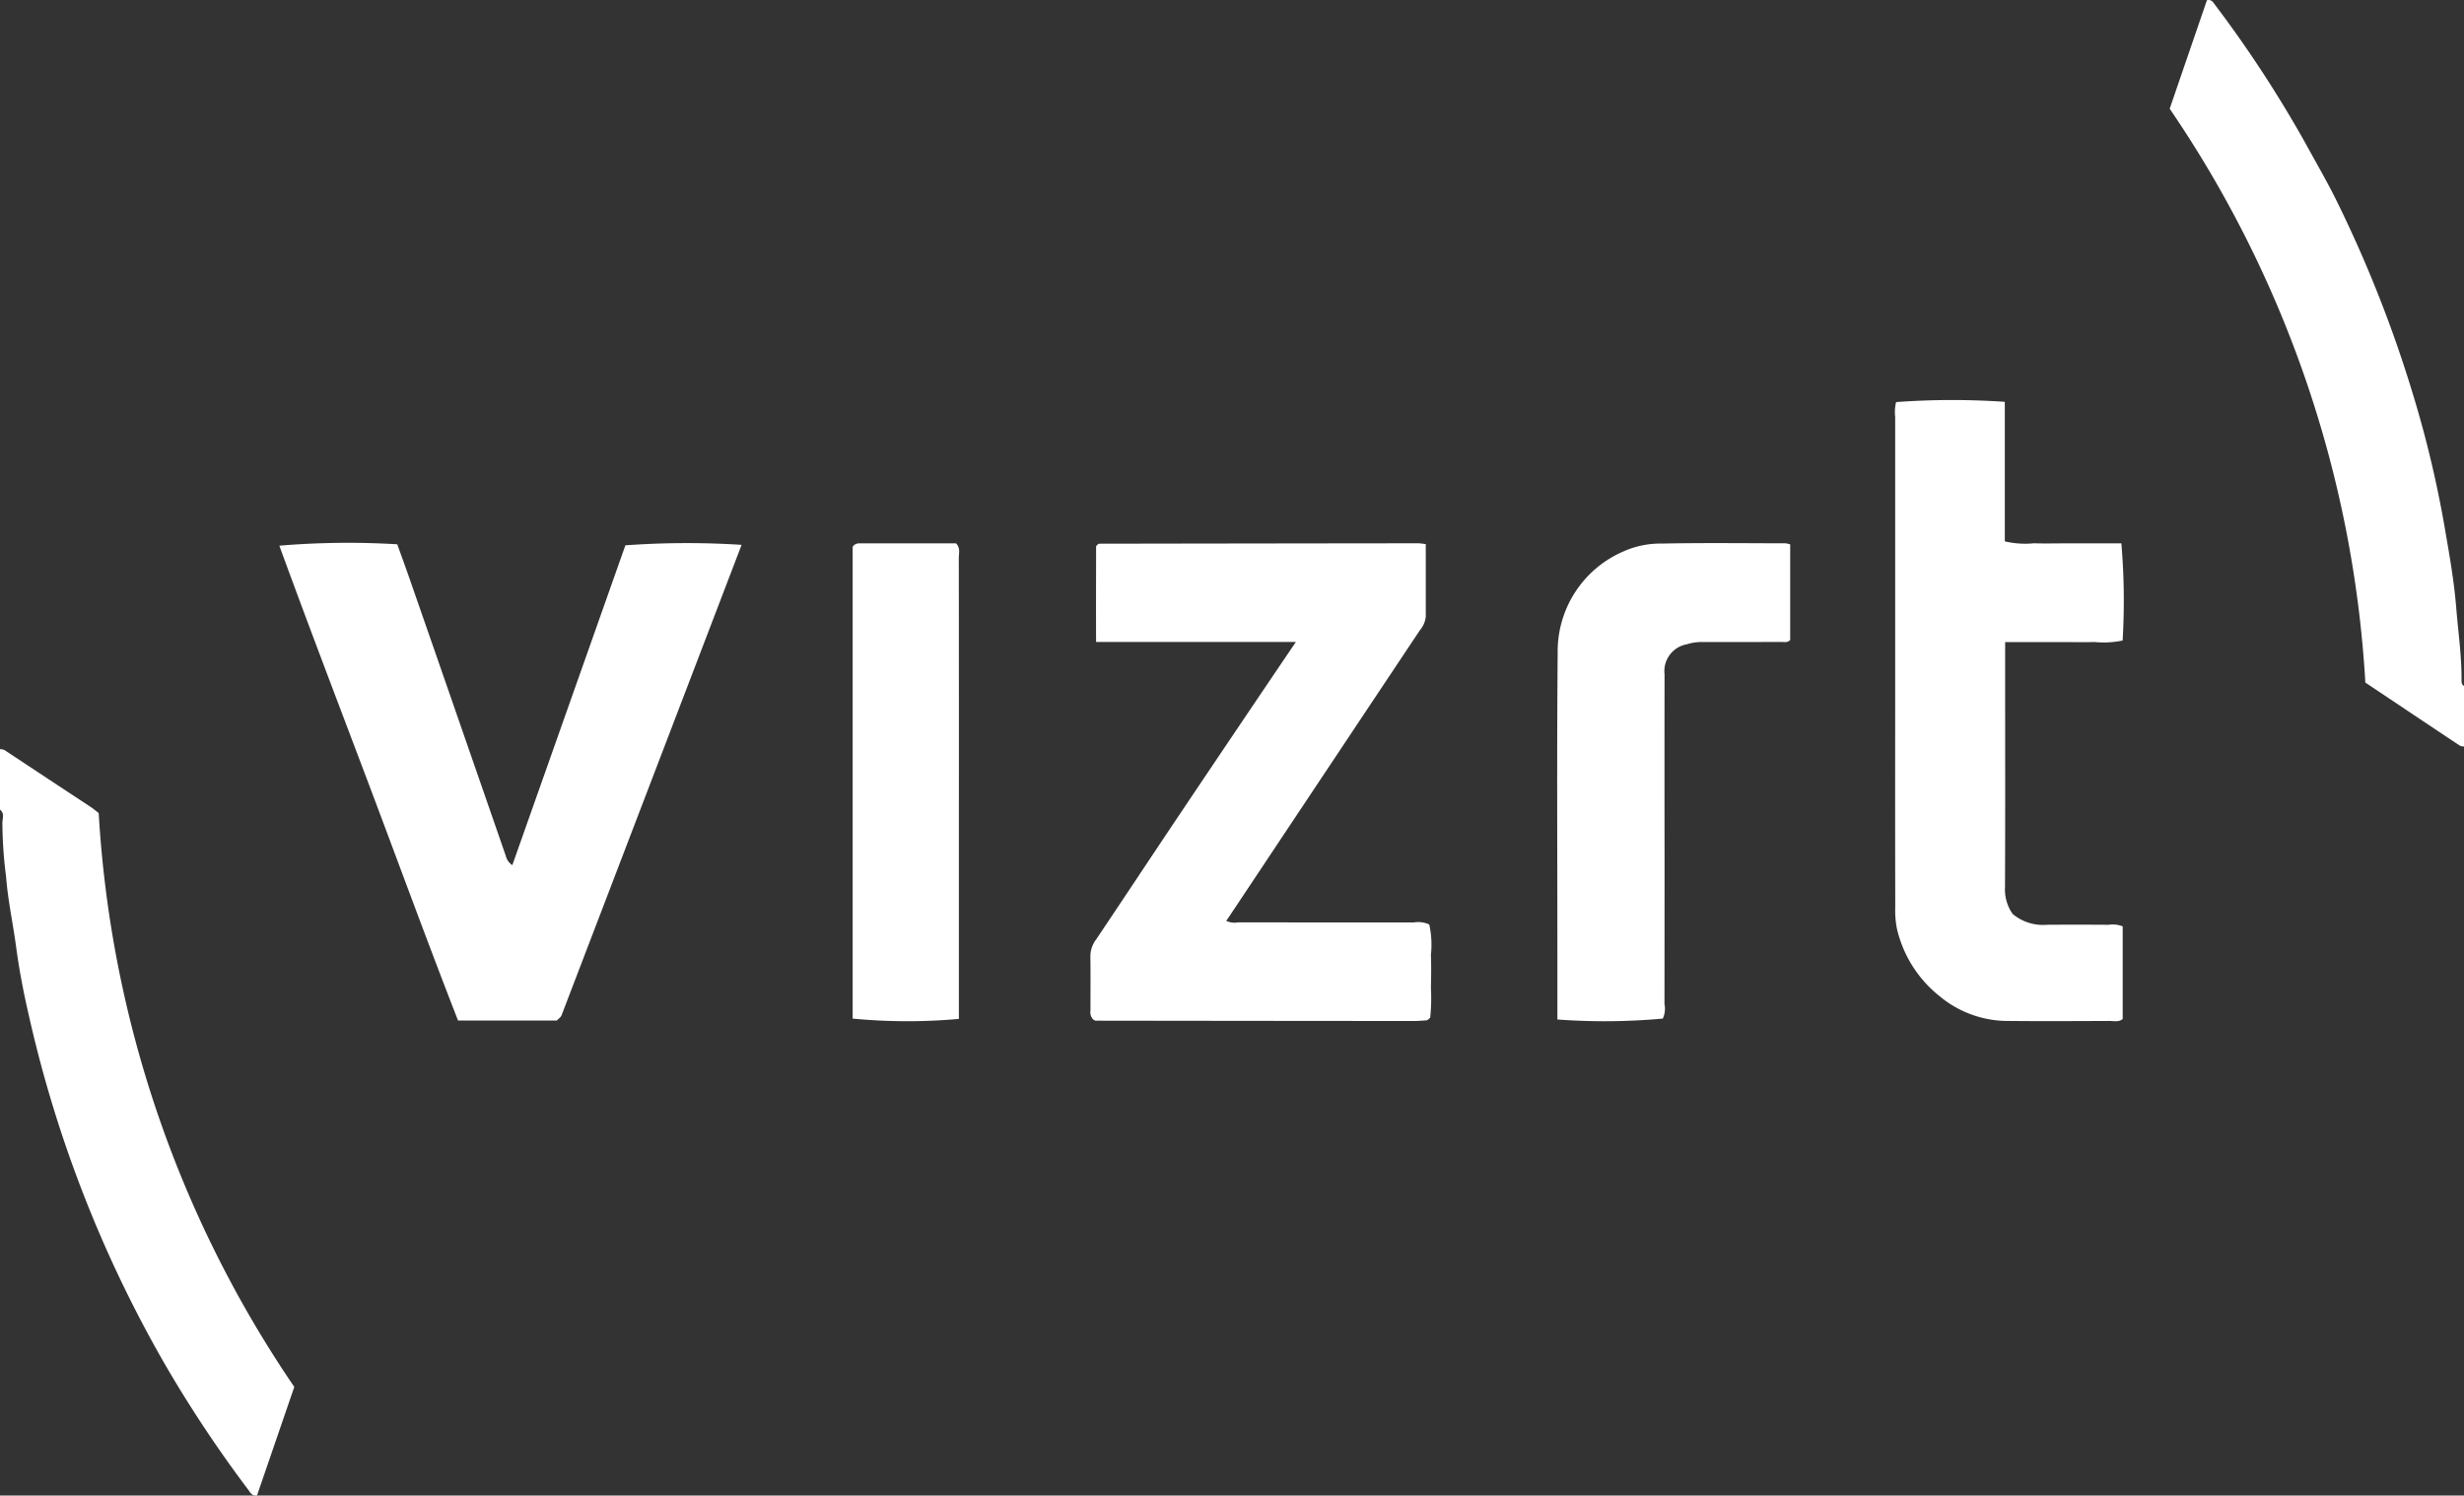 <svg height="118.308" viewBox="0 0 194.899 118.308" width="194.899" xmlns="http://www.w3.org/2000/svg" xmlns:xlink="http://www.w3.org/1999/xlink"><rect x="0" y="0" width="194.899" height="118.308" fill="#333333" stroke="none"/><clipPath id="a"><path d="m0 0h194.9v118.308h-194.9z"/></clipPath><g clip-path="url(#a)" fill="#fff"><path d="m813.134 59.048a.829.829 0 0 1 -.314-.054c-2.487-1.654-4.97-3.315-7.49-5a89.718 89.718 0 0 0 -15.477-45.394l2.947-8.585c.366-.081.5.177.639.365a95.618 95.618 0 0 1 7.093 10.842c.866 1.582 1.777 3.141 2.571 4.758a100.319 100.319 0 0 1 6.04 15.368 86.674 86.674 0 0 1 2.423 10.15c.377 2.188.775 4.378.954 6.6.153 1.9.431 3.788.417 5.7 0 .183.006.363.2.465z" transform="translate(-618.234 .001)"/><path d="m0 272.752a.739.739 0 0 1 .5.165q3.331 2.206 6.668 4.4c.208.138.4.3.639.488a89.791 89.791 0 0 0 15.471 45.395l-2.948 8.584c-.4.067-.533-.232-.694-.45a99.851 99.851 0 0 1 -6.519-9.8 98.752 98.752 0 0 1 -10.843-27.755c-.411-1.78-.757-3.577-1-5.394-.243-1.848-.652-3.679-.791-5.532a34.481 34.481 0 0 1 -.294-4.313c.017-.33.171-.732-.193-1.007z" transform="translate(0 -213.486)"/><path d="m423.52 197.885v5.731a1.933 1.933 0 0 1 -.465 1.072q-7.346 11.025-14.685 22.054c-.2.3-.4.6-.631.938a1.5 1.5 0 0 0 .929.118q6.951.01 13.9.009a2.1 2.1 0 0 1 1.229.159 7.431 7.431 0 0 1 .13 2.407c.034.868.02 1.738 0 2.606a14.751 14.751 0 0 1 -.056 2.36c-.132.118-.156.146-.186.166a.224.224 0 0 1 -.1.045c-.323.02-.647.052-.97.052q-12.6-.007-25.2-.025c-.065 0-.13-.057-.19-.085a.8.8 0 0 1 -.226-.7c0-1.448.012-2.9-.007-4.344a2.2 2.2 0 0 1 .458-1.3c2.249-3.354 4.476-6.723 6.726-10.076q4.189-6.242 8.4-12.467c.2-.294.4-.587.67-.985h-15.802c-.015-2.606 0-5.124 0-7.576.084-.09.107-.119.134-.143s.058-.055.087-.055q12.653-.021 25.3-.034a5.526 5.526 0 0 1 .553.069" transform="translate(-310.744 -154.835)"/><path d="m120.12 223.143 8.943-25.3a67.553 67.553 0 0 1 9.193-.038q-7.123 18.624-14.242 37.215c-.06.155-.234.266-.37.413h-7.817c-2.43-6.223-4.723-12.505-7.084-18.762s-4.755-12.506-7.051-18.8a65.2 65.2 0 0 1 9.327-.11c.34.952.7 1.928 1.038 2.909q2.132 6.122 4.255 12.247 1.647 4.745 3.292 9.491a1.207 1.207 0 0 0 .516.733" transform="translate(-79.596 -154.704)"/><path d="m698.56 164.791v2.868c0 5.5.013 11-.01 16.505a3.356 3.356 0 0 0 .606 2.136 3.743 3.743 0 0 0 2.706.855c1.629-.015 3.258-.009 4.886 0a2.149 2.149 0 0 1 1.11.124v7.327c-.326.27-.7.155-1.051.156-2.642.01-5.285.027-7.927 0a8.429 8.429 0 0 1 -5.479-1.938 9.583 9.583 0 0 1 -3.401-5.36 7.493 7.493 0 0 1 -.132-1.719q-.014-7.547-.005-15.094 0-11.836 0-23.673a3.269 3.269 0 0 1 .071-1.172 60.861 60.861 0 0 1 8.6-.02v11.038a7 7 0 0 0 2.311.151c.8.029 1.592.007 2.389.007h4.519a53.193 53.193 0 0 1 .1 7.685 7.234 7.234 0 0 1 -2.222.118c-.8.028-1.592.006-2.389.006z" transform="translate(-539.956 -113.999)"/><path d="m566.895 235.426v-5.15c0-7.966-.047-15.933.023-23.9a8.6 8.6 0 0 1 5.105-7.935 7.158 7.158 0 0 1 3.145-.664c3.257-.066 6.517-.025 9.776-.021a1.865 1.865 0 0 1 .366.086v7.558c-.2.234-.465.159-.708.159q-3.1.008-6.192.007a3.835 3.835 0 0 0 -1.277.179 2.156 2.156 0 0 0 -1.761 2.38q-.011 7.17 0 14.34 0 5.867-.006 11.733a1.877 1.877 0 0 1 -.133 1.154 50.521 50.521 0 0 1 -8.334.072" transform="translate(-443.708 -154.777)"/><path d="m310.4 235.41v-37.323a.6.6 0 0 1 .5-.267h7.68c.355.371.216.791.216 1.169q.013 10.8.006 21.606 0 6.786 0 13.572v1.27a45.262 45.262 0 0 1 -8.407-.025" transform="translate(-242.956 -154.836)"/></g></svg>